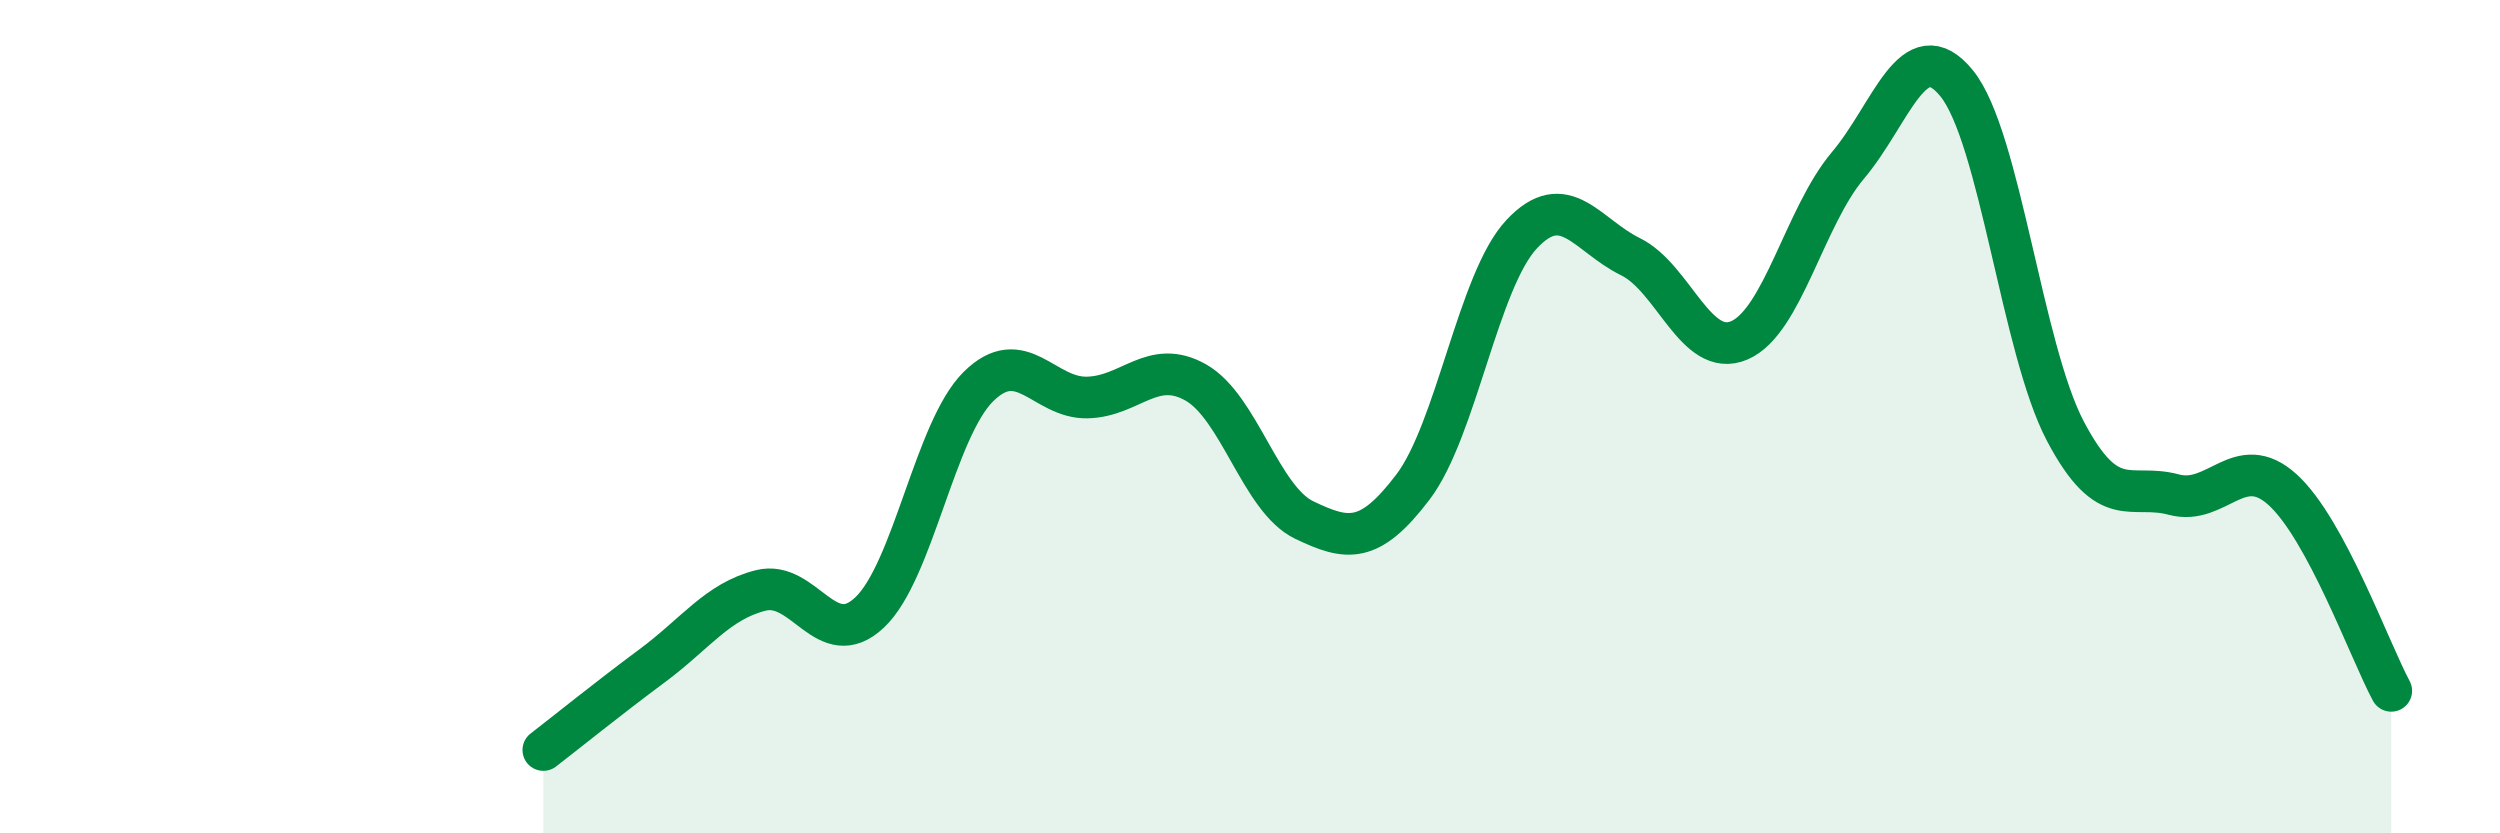 
    <svg width="60" height="20" viewBox="0 0 60 20" xmlns="http://www.w3.org/2000/svg">
      <path
        d="M 13.04,18 C 13.56,17.6 14.61,16.75 15.65,15.98 C 16.69,15.21 17.22,14.43 18.26,14.17 C 19.3,13.91 19.83,15.68 20.87,14.7 C 21.91,13.72 22.44,10.31 23.48,9.28 C 24.52,8.25 25.05,9.56 26.09,9.54 C 27.13,9.52 27.66,8.59 28.7,9.18 C 29.74,9.77 30.26,11.98 31.3,12.48 C 32.34,12.98 32.87,13.06 33.91,11.69 C 34.95,10.32 35.48,6.73 36.52,5.62 C 37.56,4.51 38.09,5.65 39.13,6.16 C 40.17,6.67 40.7,8.61 41.74,8.17 C 42.78,7.73 43.31,5.2 44.35,3.97 C 45.39,2.74 45.92,0.72 46.96,2 C 48,3.28 48.53,8.38 49.57,10.35 C 50.61,12.32 51.13,11.59 52.17,11.87 C 53.21,12.15 53.74,10.81 54.78,11.75 C 55.82,12.69 56.87,15.61 57.39,16.58L57.39 20L13.04 20Z"
        fill="#008740"
        opacity="0.1"
        stroke-linecap="round"
        stroke-linejoin="round"
      />
      <path
        d="M 13.04,18 C 13.56,17.6 14.61,16.75 15.65,15.98 C 16.69,15.21 17.22,14.43 18.26,14.17 C 19.3,13.91 19.83,15.68 20.87,14.7 C 21.91,13.72 22.44,10.31 23.48,9.28 C 24.52,8.25 25.05,9.56 26.09,9.54 C 27.13,9.52 27.66,8.59 28.7,9.18 C 29.74,9.77 30.26,11.98 31.3,12.48 C 32.34,12.98 32.87,13.06 33.91,11.69 C 34.95,10.32 35.48,6.73 36.52,5.62 C 37.56,4.51 38.09,5.65 39.13,6.16 C 40.17,6.67 40.7,8.61 41.74,8.17 C 42.78,7.73 43.31,5.2 44.35,3.97 C 45.39,2.74 45.92,0.72 46.96,2 C 48,3.28 48.53,8.38 49.57,10.35 C 50.61,12.32 51.13,11.59 52.17,11.87 C 53.21,12.15 53.74,10.81 54.78,11.75 C 55.82,12.69 56.87,15.61 57.39,16.58"
        stroke="#008740"
        stroke-width="1"
        fill="none"
        stroke-linecap="round"
        stroke-linejoin="round"
      />
    </svg>
  